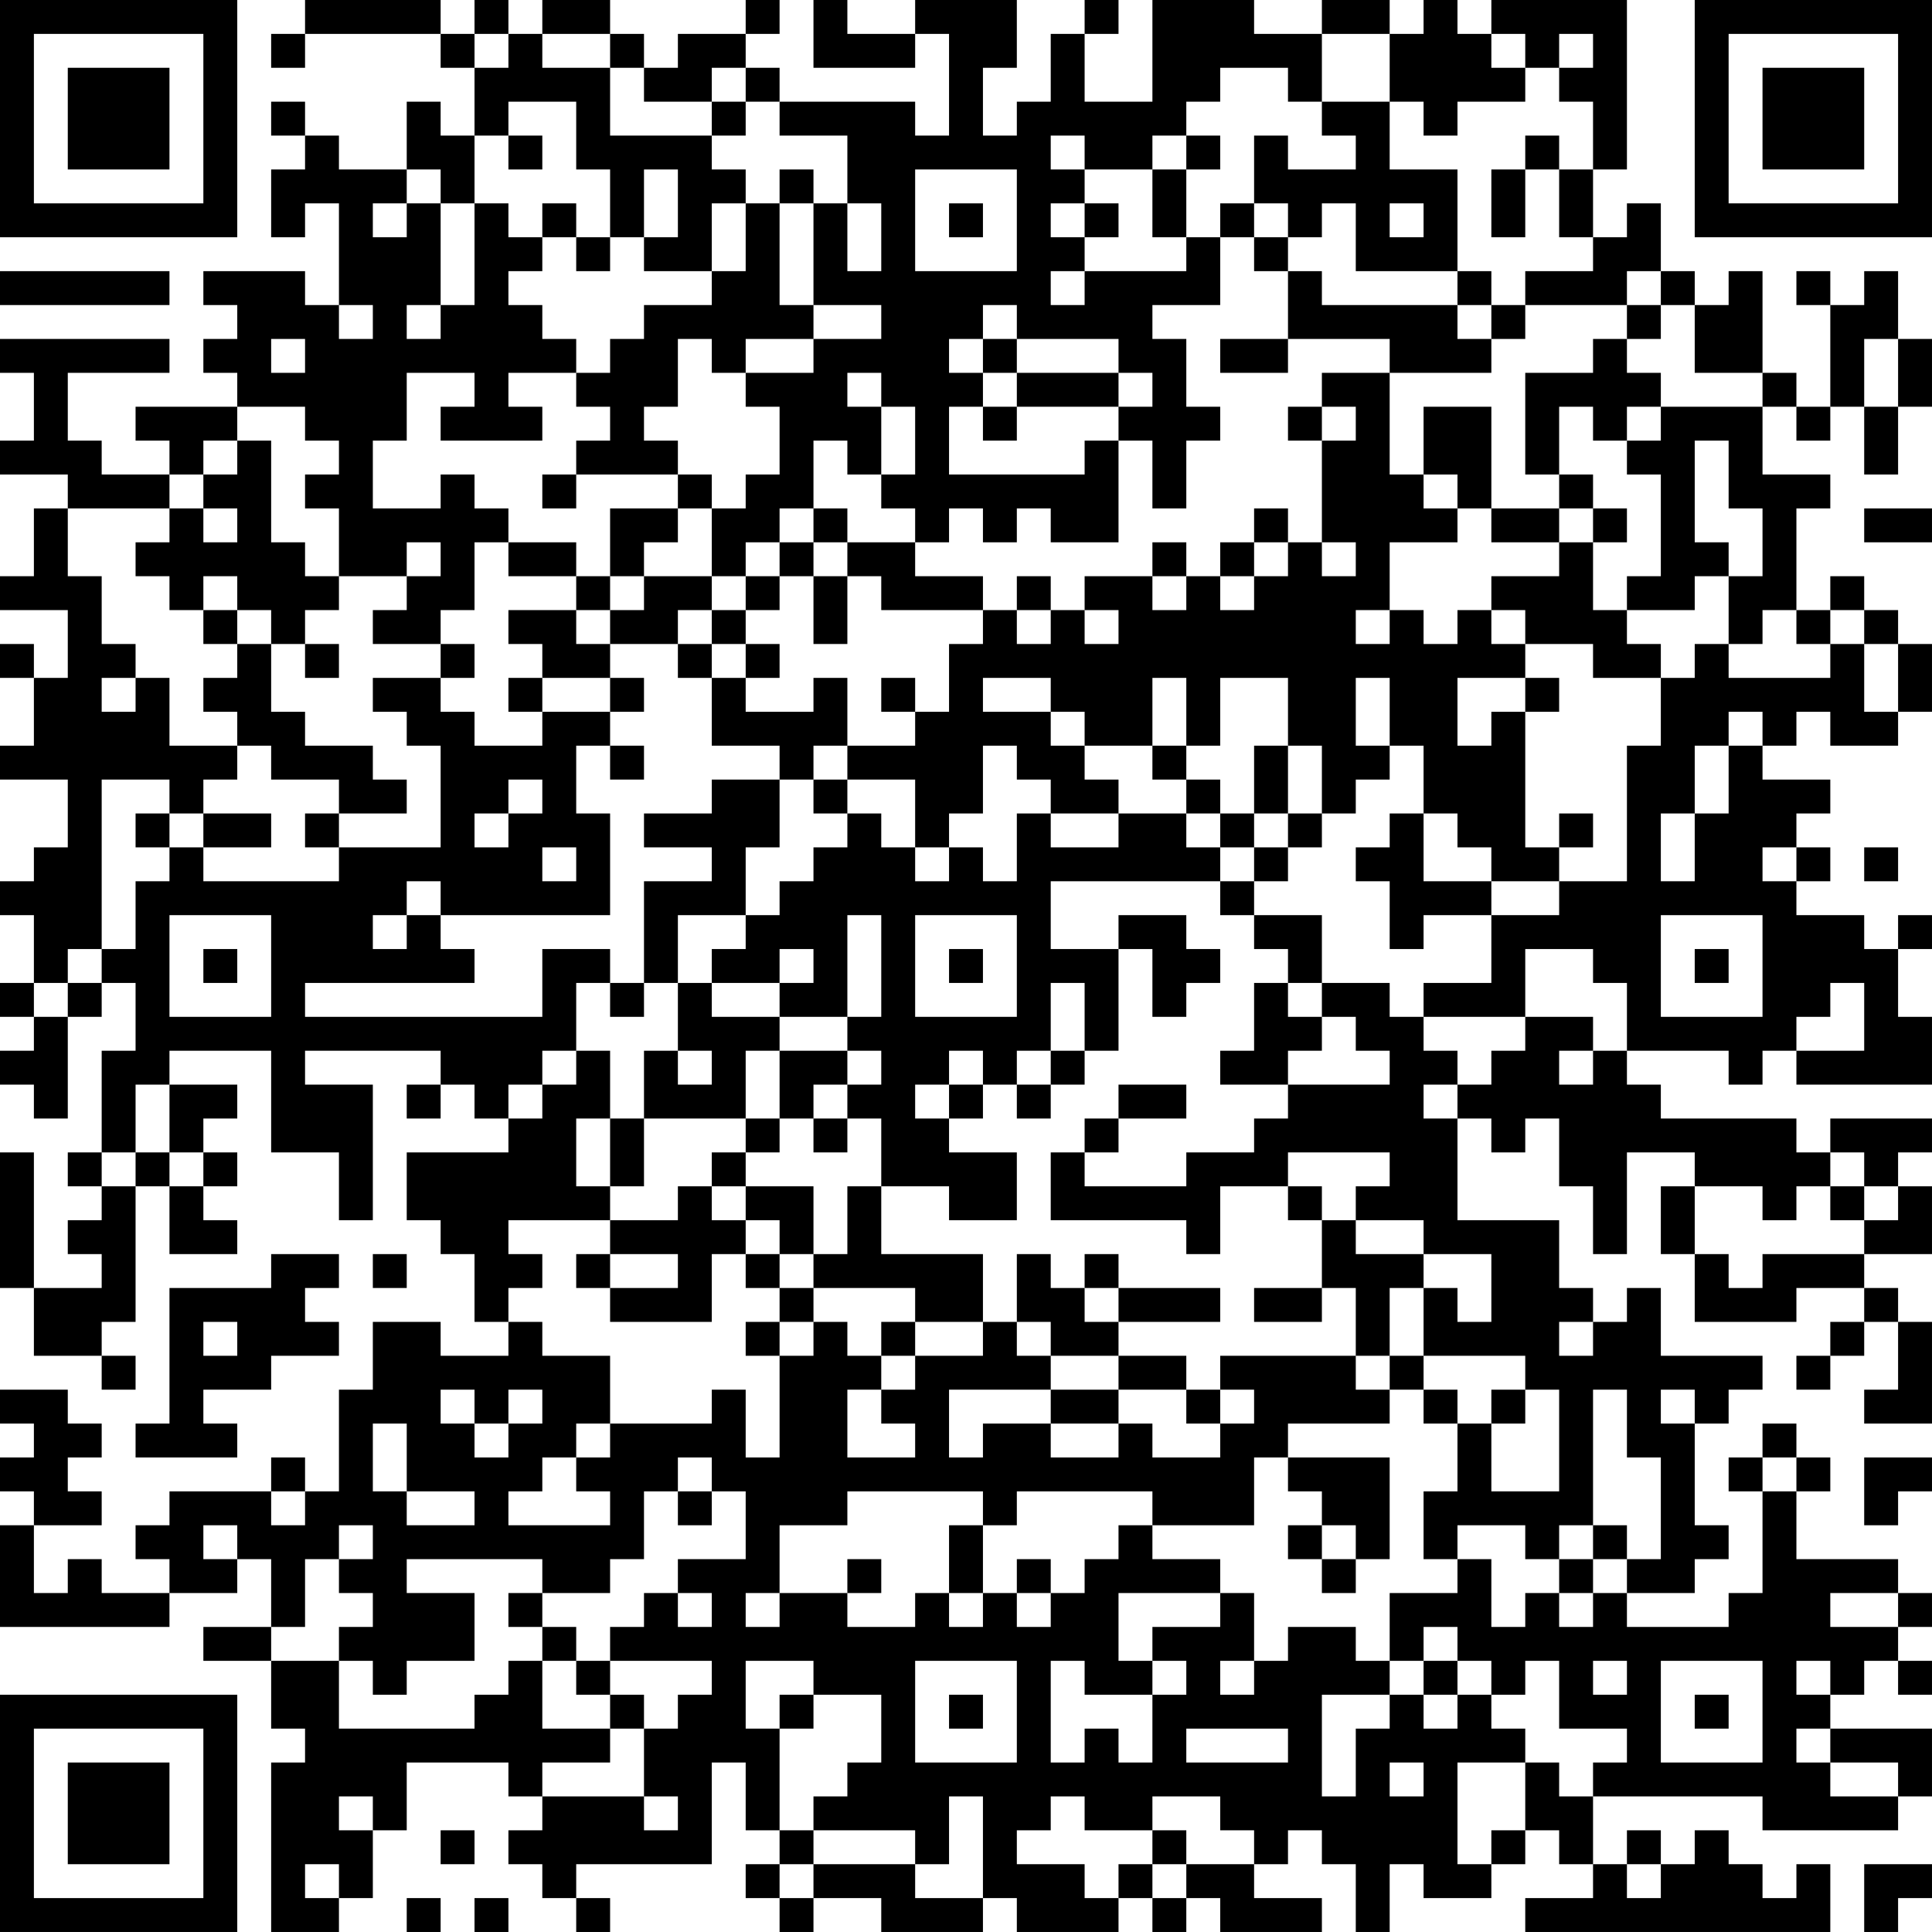 <?xml version="1.0" encoding="UTF-8"?>
<svg xmlns="http://www.w3.org/2000/svg" version="1.1" width="160" height="160" viewBox="0 0 160 160"><rect x="0" y="0" width="160" height="160" fill="#ffffff"/><g transform="scale(2.807)"><g transform="translate(0,0)"><path fill-rule="evenodd" d="M9 0L9 1L8 1L8 2L9 2L9 1L13 1L13 2L14 2L14 4L13 4L13 3L12 3L12 5L10 5L10 4L9 4L9 3L8 3L8 4L9 4L9 5L8 5L8 7L9 7L9 6L10 6L10 9L9 9L9 8L6 8L6 9L7 9L7 10L6 10L6 11L7 11L7 12L4 12L4 13L5 13L5 14L3 14L3 13L2 13L2 11L5 11L5 10L0 10L0 11L1 11L1 13L0 13L0 14L2 14L2 15L1 15L1 17L0 17L0 18L2 18L2 20L1 20L1 19L0 19L0 20L1 20L1 22L0 22L0 23L2 23L2 25L1 25L1 26L0 26L0 27L1 27L1 29L0 29L0 30L1 30L1 31L0 31L0 32L1 32L1 33L2 33L2 30L3 30L3 29L4 29L4 31L3 31L3 34L2 34L2 35L3 35L3 36L2 36L2 37L3 37L3 38L1 38L1 34L0 34L0 38L1 38L1 40L3 40L3 41L4 41L4 40L3 40L3 39L4 39L4 35L5 35L5 37L7 37L7 36L6 36L6 35L7 35L7 34L6 34L6 33L7 33L7 32L5 32L5 31L8 31L8 34L10 34L10 36L11 36L11 32L9 32L9 31L13 31L13 32L12 32L12 33L13 33L13 32L14 32L14 33L15 33L15 34L12 34L12 36L13 36L13 37L14 37L14 39L15 39L15 40L13 40L13 39L11 39L11 41L10 41L10 44L9 44L9 43L8 43L8 44L5 44L5 45L4 45L4 46L5 46L5 47L3 47L3 46L2 46L2 47L1 47L1 45L3 45L3 44L2 44L2 43L3 43L3 42L2 42L2 41L0 41L0 42L1 42L1 43L0 43L0 44L1 44L1 45L0 45L0 48L5 48L5 47L7 47L7 46L8 46L8 48L6 48L6 49L8 49L8 51L9 51L9 52L8 52L8 57L10 57L10 56L11 56L11 54L12 54L12 52L15 52L15 53L16 53L16 54L15 54L15 55L16 55L16 56L17 56L17 57L18 57L18 56L17 56L17 55L21 55L21 52L22 52L22 54L23 54L23 55L22 55L22 56L23 56L23 57L24 57L24 56L26 56L26 57L29 57L29 56L30 56L30 57L33 57L33 56L34 56L34 57L35 57L35 56L36 56L36 57L39 57L39 56L37 56L37 55L38 55L38 54L39 54L39 55L40 55L40 57L41 57L41 55L42 55L42 56L44 56L44 55L45 55L45 54L46 54L46 55L47 55L47 56L45 56L45 57L54 57L54 55L53 55L53 56L52 56L52 55L51 55L51 54L50 54L50 55L49 55L49 54L48 54L48 55L47 55L47 53L52 53L52 54L56 54L56 53L57 53L57 51L54 51L54 50L55 50L55 49L56 49L56 50L57 50L57 49L56 49L56 48L57 48L57 47L56 47L56 46L53 46L53 44L54 44L54 43L53 43L53 42L52 42L52 43L51 43L51 44L52 44L52 47L51 47L51 48L48 48L48 47L50 47L50 46L51 46L51 45L50 45L50 42L51 42L51 41L52 41L52 40L49 40L49 38L48 38L48 39L47 39L47 38L46 38L46 36L43 36L43 33L44 33L44 34L45 34L45 33L46 33L46 35L47 35L47 37L48 37L48 34L50 34L50 35L49 35L49 37L50 37L50 39L53 39L53 38L55 38L55 39L54 39L54 40L53 40L53 41L54 41L54 40L55 40L55 39L56 39L56 41L55 41L55 42L57 42L57 39L56 39L56 38L55 38L55 37L57 37L57 35L56 35L56 34L57 34L57 33L54 33L54 34L53 34L53 33L49 33L49 32L48 32L48 31L51 31L51 32L52 32L52 31L53 31L53 32L57 32L57 30L56 30L56 28L57 28L57 27L56 27L56 28L55 28L55 27L53 27L53 26L54 26L54 25L53 25L53 24L54 24L54 23L52 23L52 22L53 22L53 21L54 21L54 22L56 22L56 21L57 21L57 19L56 19L56 18L55 18L55 17L54 17L54 18L53 18L53 15L54 15L54 14L52 14L52 12L53 12L53 13L54 13L54 12L55 12L55 14L56 14L56 12L57 12L57 10L56 10L56 8L55 8L55 9L54 9L54 8L53 8L53 9L54 9L54 12L53 12L53 11L52 11L52 8L51 8L51 9L50 9L50 8L49 8L49 6L48 6L48 7L47 7L47 5L48 5L48 0L44 0L44 1L43 1L43 0L42 0L42 1L41 1L41 0L39 0L39 1L37 1L37 0L34 0L34 3L32 3L32 1L33 1L33 0L32 0L32 1L31 1L31 3L30 3L30 4L29 4L29 2L30 2L30 0L27 0L27 1L25 1L25 0L24 0L24 2L27 2L27 1L28 1L28 4L27 4L27 3L23 3L23 2L22 2L22 1L23 1L23 0L22 0L22 1L20 1L20 2L19 2L19 1L18 1L18 0L16 0L16 1L15 1L15 0L14 0L14 1L13 1L13 0ZM14 1L14 2L15 2L15 1ZM16 1L16 2L18 2L18 4L21 4L21 5L22 5L22 6L21 6L21 8L19 8L19 7L20 7L20 5L19 5L19 7L18 7L18 5L17 5L17 3L15 3L15 4L14 4L14 6L13 6L13 5L12 5L12 6L11 6L11 7L12 7L12 6L13 6L13 9L12 9L12 10L13 10L13 9L14 9L14 6L15 6L15 7L16 7L16 8L15 8L15 9L16 9L16 10L17 10L17 11L15 11L15 12L16 12L16 13L13 13L13 12L14 12L14 11L12 11L12 13L11 13L11 15L13 15L13 14L14 14L14 15L15 15L15 16L14 16L14 18L13 18L13 19L11 19L11 18L12 18L12 17L13 17L13 16L12 16L12 17L10 17L10 15L9 15L9 14L10 14L10 13L9 13L9 12L7 12L7 13L6 13L6 14L5 14L5 15L2 15L2 17L3 17L3 19L4 19L4 20L3 20L3 21L4 21L4 20L5 20L5 22L7 22L7 23L6 23L6 24L5 24L5 23L3 23L3 28L2 28L2 29L1 29L1 30L2 30L2 29L3 29L3 28L4 28L4 26L5 26L5 25L6 25L6 26L10 26L10 25L13 25L13 22L12 22L12 21L11 21L11 20L13 20L13 21L14 21L14 22L16 22L16 21L18 21L18 22L17 22L17 24L18 24L18 27L13 27L13 26L12 26L12 27L11 27L11 28L12 28L12 27L13 27L13 28L14 28L14 29L9 29L9 30L16 30L16 28L18 28L18 29L17 29L17 31L16 31L16 32L15 32L15 33L16 33L16 32L17 32L17 31L18 31L18 33L17 33L17 35L18 35L18 36L15 36L15 37L16 37L16 38L15 38L15 39L16 39L16 40L18 40L18 42L17 42L17 43L16 43L16 44L15 44L15 45L18 45L18 44L17 44L17 43L18 43L18 42L21 42L21 41L22 41L22 43L23 43L23 40L24 40L24 39L25 39L25 40L26 40L26 41L25 41L25 43L27 43L27 42L26 42L26 41L27 41L27 40L29 40L29 39L30 39L30 40L31 40L31 41L28 41L28 43L29 43L29 42L31 42L31 43L33 43L33 42L34 42L34 43L36 43L36 42L37 42L37 41L36 41L36 40L40 40L40 41L41 41L41 42L38 42L38 43L37 43L37 45L34 45L34 44L30 44L30 45L29 45L29 44L25 44L25 45L23 45L23 47L22 47L22 48L23 48L23 47L25 47L25 48L27 48L27 47L28 47L28 48L29 48L29 47L30 47L30 48L31 48L31 47L32 47L32 46L33 46L33 45L34 45L34 46L36 46L36 47L33 47L33 49L34 49L34 50L32 50L32 49L31 49L31 52L32 52L32 51L33 51L33 52L34 52L34 50L35 50L35 49L34 49L34 48L36 48L36 47L37 47L37 49L36 49L36 50L37 50L37 49L38 49L38 48L40 48L40 49L41 49L41 50L39 50L39 53L40 53L40 51L41 51L41 50L42 50L42 51L43 51L43 50L44 50L44 51L45 51L45 52L43 52L43 55L44 55L44 54L45 54L45 52L46 52L46 53L47 53L47 52L48 52L48 51L46 51L46 49L45 49L45 50L44 50L44 49L43 49L43 48L42 48L42 49L41 49L41 47L43 47L43 46L44 46L44 48L45 48L45 47L46 47L46 48L47 48L47 47L48 47L48 46L49 46L49 43L48 43L48 41L47 41L47 45L46 45L46 46L45 46L45 45L43 45L43 46L42 46L42 44L43 44L43 42L44 42L44 44L46 44L46 41L45 41L45 40L42 40L42 38L43 38L43 39L44 39L44 37L42 37L42 36L40 36L40 35L41 35L41 34L38 34L38 35L36 35L36 37L35 37L35 36L31 36L31 34L32 34L32 35L35 35L35 34L37 34L37 33L38 33L38 32L41 32L41 31L40 31L40 30L39 30L39 29L41 29L41 30L42 30L42 31L43 31L43 32L42 32L42 33L43 33L43 32L44 32L44 31L45 31L45 30L47 30L47 31L46 31L46 32L47 32L47 31L48 31L48 29L47 29L47 28L45 28L45 30L42 30L42 29L44 29L44 27L46 27L46 26L48 26L48 22L49 22L49 20L50 20L50 19L51 19L51 20L54 20L54 19L55 19L55 21L56 21L56 19L55 19L55 18L54 18L54 19L53 19L53 18L52 18L52 19L51 19L51 17L52 17L52 15L51 15L51 13L50 13L50 16L51 16L51 17L50 17L50 18L48 18L48 17L49 17L49 14L48 14L48 13L49 13L49 12L52 12L52 11L50 11L50 9L49 9L49 8L48 8L48 9L45 9L45 8L47 8L47 7L46 7L46 5L47 5L47 3L46 3L46 2L47 2L47 1L46 1L46 2L45 2L45 1L44 1L44 2L45 2L45 3L43 3L43 4L42 4L42 3L41 3L41 1L39 1L39 3L38 3L38 2L36 2L36 3L35 3L35 4L34 4L34 5L32 5L32 4L31 4L31 5L32 5L32 6L31 6L31 7L32 7L32 8L31 8L31 9L32 9L32 8L35 8L35 7L36 7L36 9L34 9L34 10L35 10L35 12L36 12L36 13L35 13L35 15L34 15L34 13L33 13L33 12L34 12L34 11L33 11L33 10L30 10L30 9L29 9L29 10L28 10L28 11L29 11L29 12L28 12L28 14L32 14L32 13L33 13L33 16L31 16L31 15L30 15L30 16L29 16L29 15L28 15L28 16L27 16L27 15L26 15L26 14L27 14L27 12L26 12L26 11L25 11L25 12L26 12L26 14L25 14L25 13L24 13L24 15L23 15L23 16L22 16L22 17L21 17L21 15L22 15L22 14L23 14L23 12L22 12L22 11L24 11L24 10L26 10L26 9L24 9L24 6L25 6L25 8L26 8L26 6L25 6L25 4L23 4L23 3L22 3L22 2L21 2L21 3L19 3L19 2L18 2L18 1ZM21 3L21 4L22 4L22 3ZM39 3L39 4L40 4L40 5L38 5L38 4L37 4L37 6L36 6L36 7L37 7L37 8L38 8L38 10L36 10L36 11L38 11L38 10L41 10L41 11L39 11L39 12L38 12L38 13L39 13L39 16L38 16L38 15L37 15L37 16L36 16L36 17L35 17L35 16L34 16L34 17L32 17L32 18L31 18L31 17L30 17L30 18L29 18L29 17L27 17L27 16L25 16L25 15L24 15L24 16L23 16L23 17L22 17L22 18L21 18L21 17L19 17L19 16L20 16L20 15L21 15L21 14L20 14L20 13L19 13L19 12L20 12L20 10L21 10L21 11L22 11L22 10L24 10L24 9L23 9L23 6L24 6L24 5L23 5L23 6L22 6L22 8L21 8L21 9L19 9L19 10L18 10L18 11L17 11L17 12L18 12L18 13L17 13L17 14L16 14L16 15L17 15L17 14L20 14L20 15L18 15L18 17L17 17L17 16L15 16L15 17L17 17L17 18L15 18L15 19L16 19L16 20L15 20L15 21L16 21L16 20L18 20L18 21L19 21L19 20L18 20L18 19L20 19L20 20L21 20L21 22L23 22L23 23L21 23L21 24L19 24L19 25L21 25L21 26L19 26L19 29L18 29L18 30L19 30L19 29L20 29L20 31L19 31L19 33L18 33L18 35L19 35L19 33L22 33L22 34L21 34L21 35L20 35L20 36L18 36L18 37L17 37L17 38L18 38L18 39L21 39L21 37L22 37L22 38L23 38L23 39L22 39L22 40L23 40L23 39L24 39L24 38L27 38L27 39L26 39L26 40L27 40L27 39L29 39L29 37L26 37L26 35L28 35L28 36L30 36L30 34L28 34L28 33L29 33L29 32L30 32L30 33L31 33L31 32L32 32L32 31L33 31L33 28L34 28L34 30L35 30L35 29L36 29L36 28L35 28L35 27L33 27L33 28L31 28L31 26L36 26L36 27L37 27L37 28L38 28L38 29L37 29L37 31L36 31L36 32L38 32L38 31L39 31L39 30L38 30L38 29L39 29L39 27L37 27L37 26L38 26L38 25L39 25L39 24L40 24L40 23L41 23L41 22L42 22L42 24L41 24L41 25L40 25L40 26L41 26L41 28L42 28L42 27L44 27L44 26L46 26L46 25L47 25L47 24L46 24L46 25L45 25L45 21L46 21L46 20L45 20L45 19L47 19L47 20L49 20L49 19L48 19L48 18L47 18L47 16L48 16L48 15L47 15L47 14L46 14L46 12L47 12L47 13L48 13L48 12L49 12L49 11L48 11L48 10L49 10L49 9L48 9L48 10L47 10L47 11L45 11L45 14L46 14L46 15L44 15L44 12L42 12L42 14L41 14L41 11L44 11L44 10L45 10L45 9L44 9L44 8L43 8L43 5L41 5L41 3ZM15 4L15 5L16 5L16 4ZM35 4L35 5L34 5L34 7L35 7L35 5L36 5L36 4ZM45 4L45 5L44 5L44 7L45 7L45 5L46 5L46 4ZM27 5L27 8L30 8L30 5ZM16 6L16 7L17 7L17 8L18 8L18 7L17 7L17 6ZM28 6L28 7L29 7L29 6ZM32 6L32 7L33 7L33 6ZM37 6L37 7L38 7L38 8L39 8L39 9L43 9L43 10L44 10L44 9L43 9L43 8L40 8L40 6L39 6L39 7L38 7L38 6ZM41 6L41 7L42 7L42 6ZM0 8L0 9L5 9L5 8ZM10 9L10 10L11 10L11 9ZM8 10L8 11L9 11L9 10ZM29 10L29 11L30 11L30 12L29 12L29 13L30 13L30 12L33 12L33 11L30 11L30 10ZM55 10L55 12L56 12L56 10ZM39 12L39 13L40 13L40 12ZM7 13L7 14L6 14L6 15L5 15L5 16L4 16L4 17L5 17L5 18L6 18L6 19L7 19L7 20L6 20L6 21L7 21L7 22L8 22L8 23L10 23L10 24L9 24L9 25L10 25L10 24L12 24L12 23L11 23L11 22L9 22L9 21L8 21L8 19L9 19L9 20L10 20L10 19L9 19L9 18L10 18L10 17L9 17L9 16L8 16L8 13ZM42 14L42 15L43 15L43 16L41 16L41 18L40 18L40 19L41 19L41 18L42 18L42 19L43 19L43 18L44 18L44 19L45 19L45 18L44 18L44 17L46 17L46 16L47 16L47 15L46 15L46 16L44 16L44 15L43 15L43 14ZM6 15L6 16L7 16L7 15ZM55 15L55 16L57 16L57 15ZM24 16L24 17L23 17L23 18L22 18L22 19L21 19L21 18L20 18L20 19L21 19L21 20L22 20L22 21L24 21L24 20L25 20L25 22L24 22L24 23L23 23L23 25L22 25L22 27L20 27L20 29L21 29L21 30L23 30L23 31L22 31L22 33L23 33L23 34L22 34L22 35L21 35L21 36L22 36L22 37L23 37L23 38L24 38L24 37L25 37L25 35L26 35L26 33L25 33L25 32L26 32L26 31L25 31L25 30L26 30L26 27L25 27L25 30L23 30L23 29L24 29L24 28L23 28L23 29L21 29L21 28L22 28L22 27L23 27L23 26L24 26L24 25L25 25L25 24L26 24L26 25L27 25L27 26L28 26L28 25L29 25L29 26L30 26L30 24L31 24L31 25L33 25L33 24L35 24L35 25L36 25L36 26L37 26L37 25L38 25L38 24L39 24L39 22L38 22L38 20L36 20L36 22L35 22L35 20L34 20L34 22L32 22L32 21L31 21L31 20L29 20L29 21L31 21L31 22L32 22L32 23L33 23L33 24L31 24L31 23L30 23L30 22L29 22L29 24L28 24L28 25L27 25L27 23L25 23L25 22L27 22L27 21L28 21L28 19L29 19L29 18L26 18L26 17L25 17L25 16ZM37 16L37 17L36 17L36 18L37 18L37 17L38 17L38 16ZM39 16L39 17L40 17L40 16ZM6 17L6 18L7 18L7 19L8 19L8 18L7 18L7 17ZM18 17L18 18L17 18L17 19L18 19L18 18L19 18L19 17ZM24 17L24 19L25 19L25 17ZM34 17L34 18L35 18L35 17ZM30 18L30 19L31 19L31 18ZM32 18L32 19L33 19L33 18ZM13 19L13 20L14 20L14 19ZM22 19L22 20L23 20L23 19ZM26 20L26 21L27 21L27 20ZM40 20L40 22L41 22L41 20ZM43 20L43 22L44 22L44 21L45 21L45 20ZM51 21L51 22L50 22L50 24L49 24L49 26L50 26L50 24L51 24L51 22L52 22L52 21ZM18 22L18 23L19 23L19 22ZM34 22L34 23L35 23L35 24L36 24L36 25L37 25L37 24L38 24L38 22L37 22L37 24L36 24L36 23L35 23L35 22ZM15 23L15 24L14 24L14 25L15 25L15 24L16 24L16 23ZM24 23L24 24L25 24L25 23ZM4 24L4 25L5 25L5 24ZM6 24L6 25L8 25L8 24ZM42 24L42 26L44 26L44 25L43 25L43 24ZM16 25L16 26L17 26L17 25ZM52 25L52 26L53 26L53 25ZM55 25L55 26L56 26L56 25ZM5 27L5 30L8 30L8 27ZM27 27L27 30L30 30L30 27ZM49 27L49 30L52 30L52 27ZM6 28L6 29L7 29L7 28ZM28 28L28 29L29 29L29 28ZM50 28L50 29L51 29L51 28ZM31 29L31 31L30 31L30 32L31 32L31 31L32 31L32 29ZM54 29L54 30L53 30L53 31L55 31L55 29ZM20 31L20 32L21 32L21 31ZM23 31L23 33L24 33L24 34L25 34L25 33L24 33L24 32L25 32L25 31ZM28 31L28 32L27 32L27 33L28 33L28 32L29 32L29 31ZM4 32L4 34L3 34L3 35L4 35L4 34L5 34L5 35L6 35L6 34L5 34L5 32ZM33 32L33 33L32 33L32 34L33 34L33 33L35 33L35 32ZM54 34L54 35L53 35L53 36L52 36L52 35L50 35L50 37L51 37L51 38L52 38L52 37L55 37L55 36L56 36L56 35L55 35L55 34ZM22 35L22 36L23 36L23 37L24 37L24 35ZM38 35L38 36L39 36L39 38L37 38L37 39L39 39L39 38L40 38L40 40L41 40L41 41L42 41L42 42L43 42L43 41L42 41L42 40L41 40L41 38L42 38L42 37L40 37L40 36L39 36L39 35ZM54 35L54 36L55 36L55 35ZM8 37L8 38L5 38L5 42L4 42L4 43L7 43L7 42L6 42L6 41L8 41L8 40L10 40L10 39L9 39L9 38L10 38L10 37ZM11 37L11 38L12 38L12 37ZM18 37L18 38L20 38L20 37ZM30 37L30 39L31 39L31 40L33 40L33 41L31 41L31 42L33 42L33 41L35 41L35 42L36 42L36 41L35 41L35 40L33 40L33 39L36 39L36 38L33 38L33 37L32 37L32 38L31 38L31 37ZM32 38L32 39L33 39L33 38ZM6 39L6 40L7 40L7 39ZM46 39L46 40L47 40L47 39ZM13 41L13 42L14 42L14 43L15 43L15 42L16 42L16 41L15 41L15 42L14 42L14 41ZM44 41L44 42L45 42L45 41ZM49 41L49 42L50 42L50 41ZM11 42L11 44L12 44L12 45L14 45L14 44L12 44L12 42ZM20 43L20 44L19 44L19 46L18 46L18 47L16 47L16 46L12 46L12 47L14 47L14 49L12 49L12 50L11 50L11 49L10 49L10 48L11 48L11 47L10 47L10 46L11 46L11 45L10 45L10 46L9 46L9 48L8 48L8 49L10 49L10 51L14 51L14 50L15 50L15 49L16 49L16 51L18 51L18 52L16 52L16 53L19 53L19 54L20 54L20 53L19 53L19 51L20 51L20 50L21 50L21 49L18 49L18 48L19 48L19 47L20 47L20 48L21 48L21 47L20 47L20 46L22 46L22 44L21 44L21 43ZM38 43L38 44L39 44L39 45L38 45L38 46L39 46L39 47L40 47L40 46L41 46L41 43ZM52 43L52 44L53 44L53 43ZM55 43L55 45L56 45L56 44L57 44L57 43ZM8 44L8 45L9 45L9 44ZM20 44L20 45L21 45L21 44ZM6 45L6 46L7 46L7 45ZM28 45L28 47L29 47L29 45ZM39 45L39 46L40 46L40 45ZM47 45L47 46L46 46L46 47L47 47L47 46L48 46L48 45ZM25 46L25 47L26 47L26 46ZM30 46L30 47L31 47L31 46ZM15 47L15 48L16 48L16 49L17 49L17 50L18 50L18 51L19 51L19 50L18 50L18 49L17 49L17 48L16 48L16 47ZM54 47L54 48L56 48L56 47ZM22 49L22 51L23 51L23 54L24 54L24 55L23 55L23 56L24 56L24 55L27 55L27 56L29 56L29 53L28 53L28 55L27 55L27 54L24 54L24 53L25 53L25 52L26 52L26 50L24 50L24 49ZM27 49L27 52L30 52L30 49ZM42 49L42 50L43 50L43 49ZM47 49L47 50L48 50L48 49ZM49 49L49 52L52 52L52 49ZM53 49L53 50L54 50L54 49ZM23 50L23 51L24 51L24 50ZM28 50L28 51L29 51L29 50ZM50 50L50 51L51 51L51 50ZM35 51L35 52L38 52L38 51ZM53 51L53 52L54 52L54 53L56 53L56 52L54 52L54 51ZM41 52L41 53L42 53L42 52ZM10 53L10 54L11 54L11 53ZM31 53L31 54L30 54L30 55L32 55L32 56L33 56L33 55L34 55L34 56L35 56L35 55L37 55L37 54L36 54L36 53L34 53L34 54L32 54L32 53ZM13 54L13 55L14 55L14 54ZM34 54L34 55L35 55L35 54ZM9 55L9 56L10 56L10 55ZM48 55L48 56L49 56L49 55ZM55 55L55 57L56 57L56 56L57 56L57 55ZM12 56L12 57L13 57L13 56ZM14 56L14 57L15 57L15 56ZM0 0L0 7L7 7L7 0ZM1 1L1 6L6 6L6 1ZM2 2L2 5L5 5L5 2ZM50 0L50 7L57 7L57 0ZM51 1L51 6L56 6L56 1ZM52 2L52 5L55 5L55 2ZM0 50L0 57L7 57L7 50ZM1 51L1 56L6 56L6 51ZM2 52L2 55L5 55L5 52Z" fill="#000000"/></g></g></svg>
